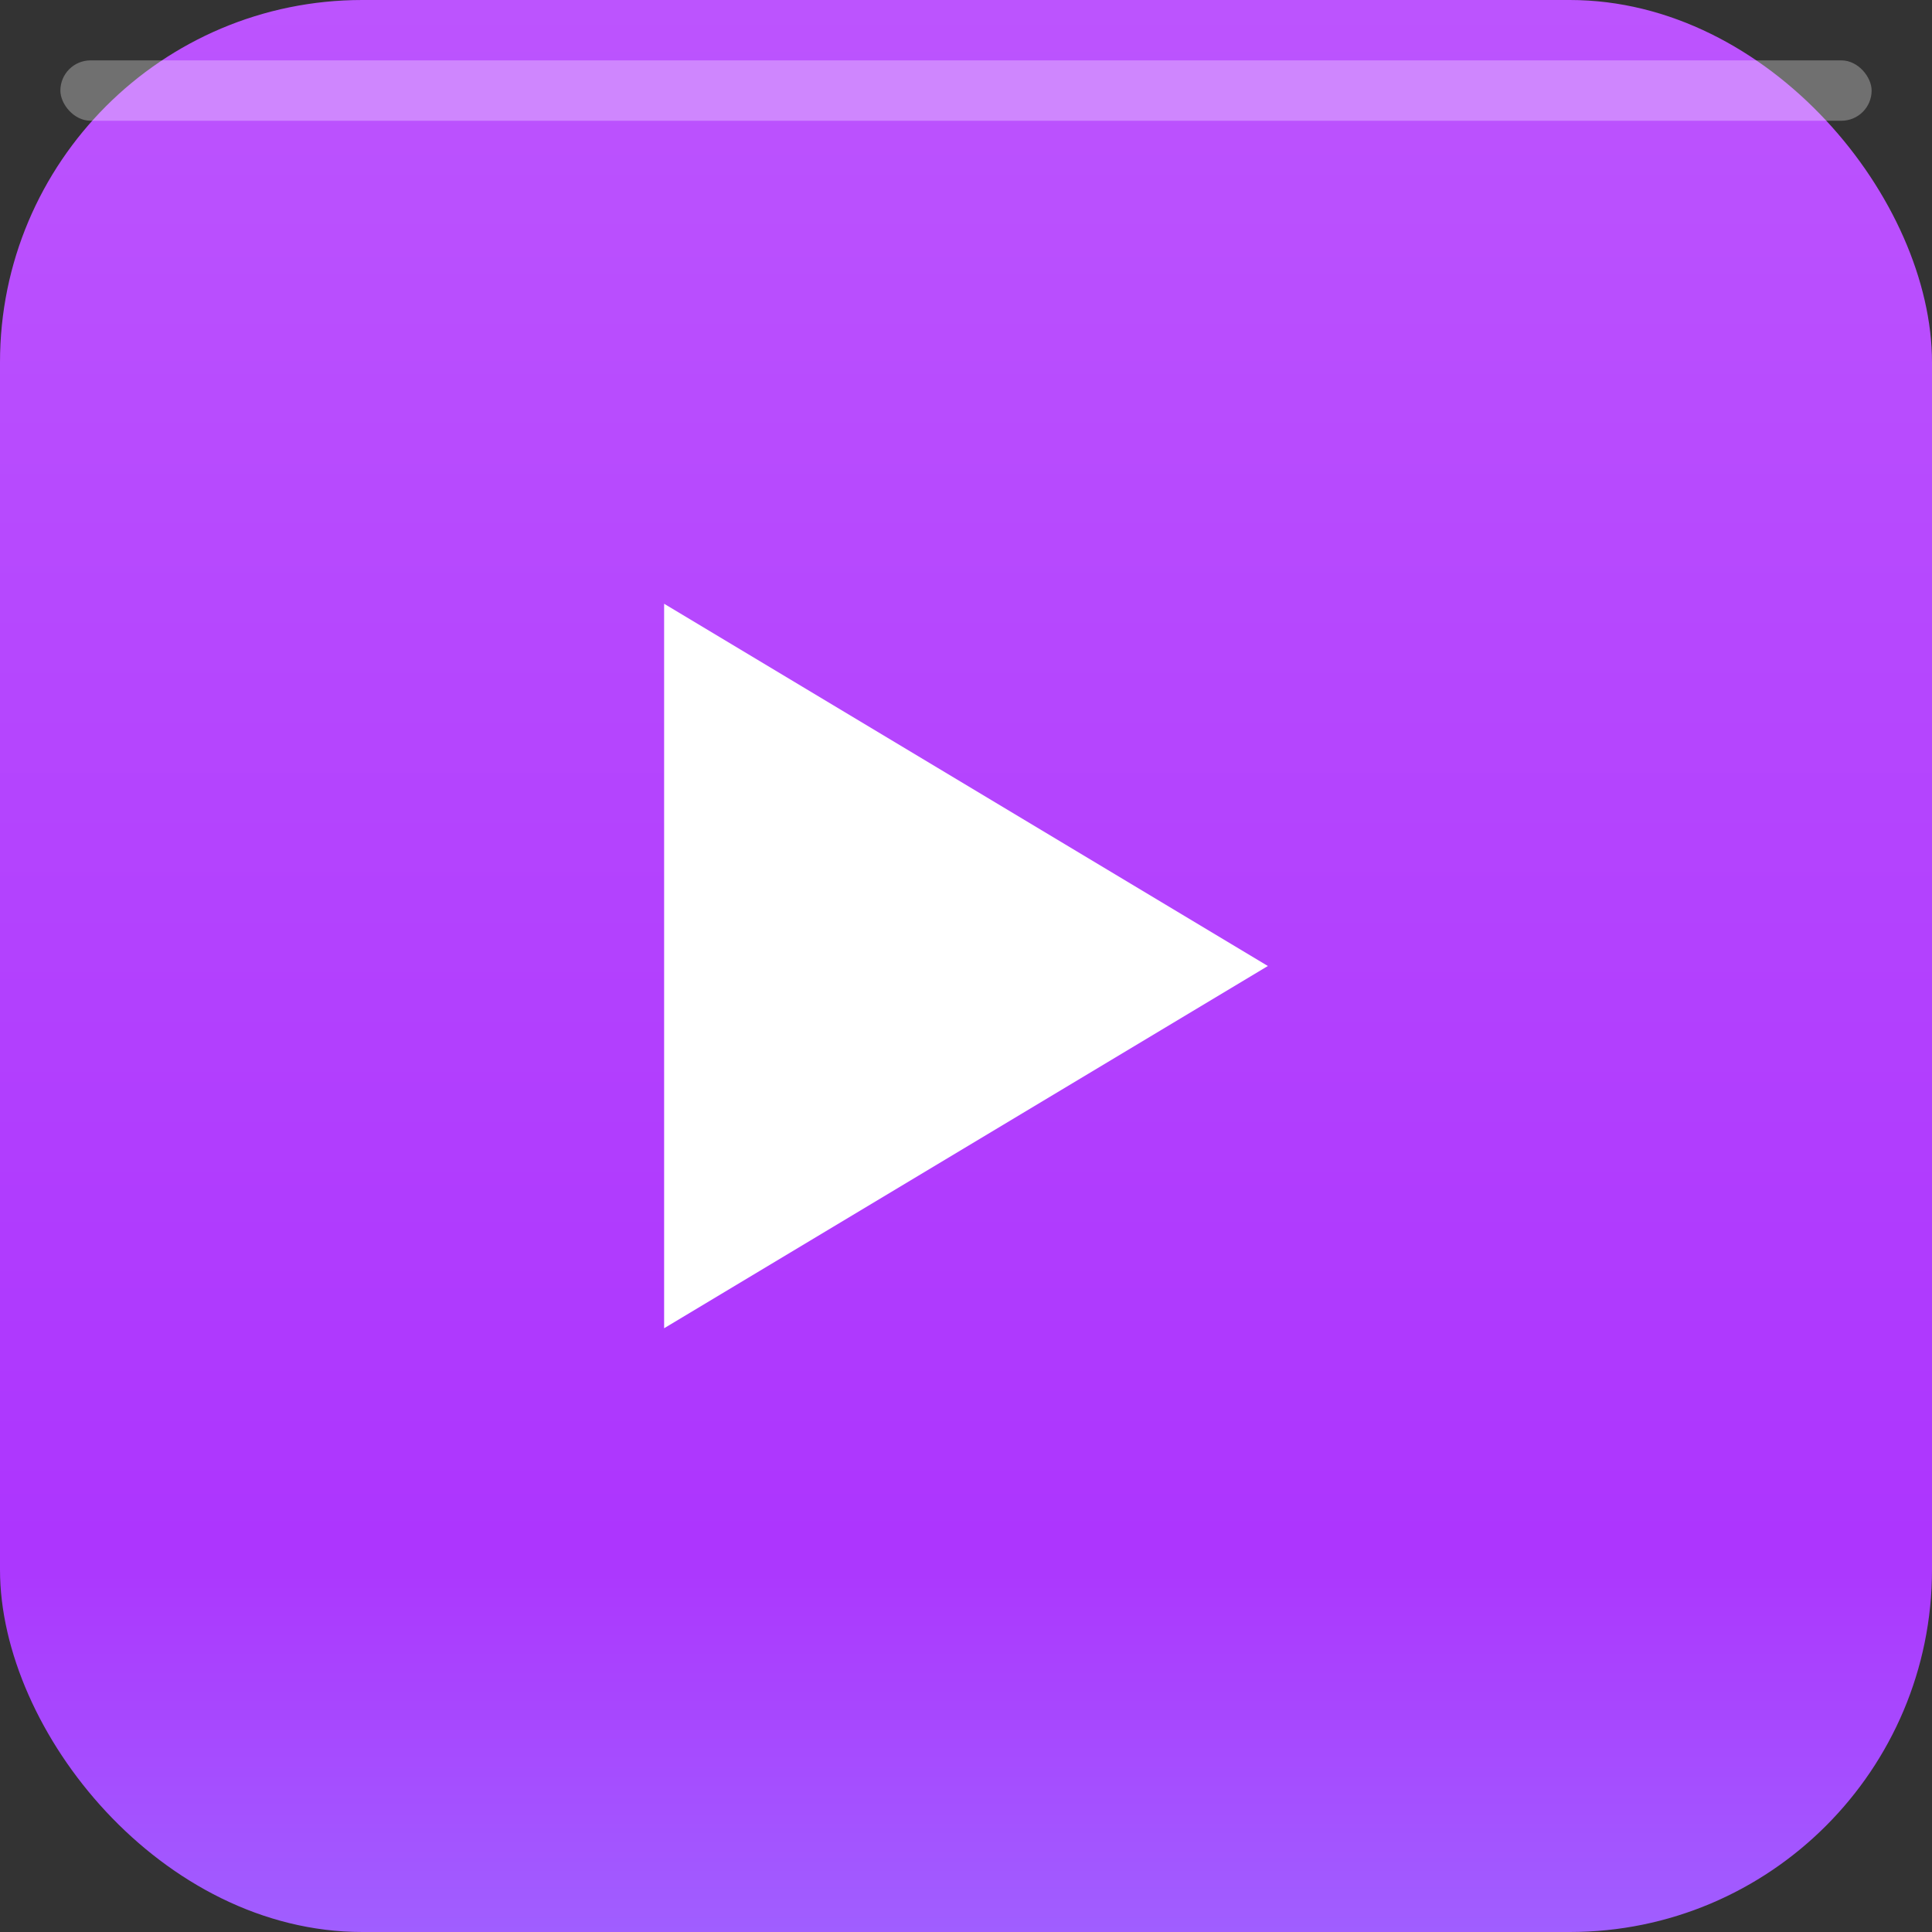 <svg xmlns="http://www.w3.org/2000/svg" width="512" height="512" viewBox="0 0 512 512" fill="none">
  <rect x="0" y="0" width="512" height="512" fill="#333333" stroke="none"/>
  <!-- Background gradient rect with rounded corners -->
  <rect width="512" height="512" rx="96" fill="url(#playGradient)" />
  
  <!-- White highlight on top -->
  <rect x="16" y="16" width="480" height="16" rx="8" fill="white" fill-opacity="0.3" />
  
  <!-- Play triangle -->
  <path d="M336 256L176 352V160L336 256Z" fill="white" />
  
  <!-- Define the gradient -->
  <defs>
    <linearGradient id="playGradient" x1="256" y1="0" x2="256" y2="512" gradientUnits="userSpaceOnUse">
      <stop offset="0" stop-color="#bc54fe" />
      <stop offset="0.8" stop-color="#ad35fe" />
      <stop offset="1" stop-color="#a05eff" />
    </linearGradient>
  </defs>
</svg> 